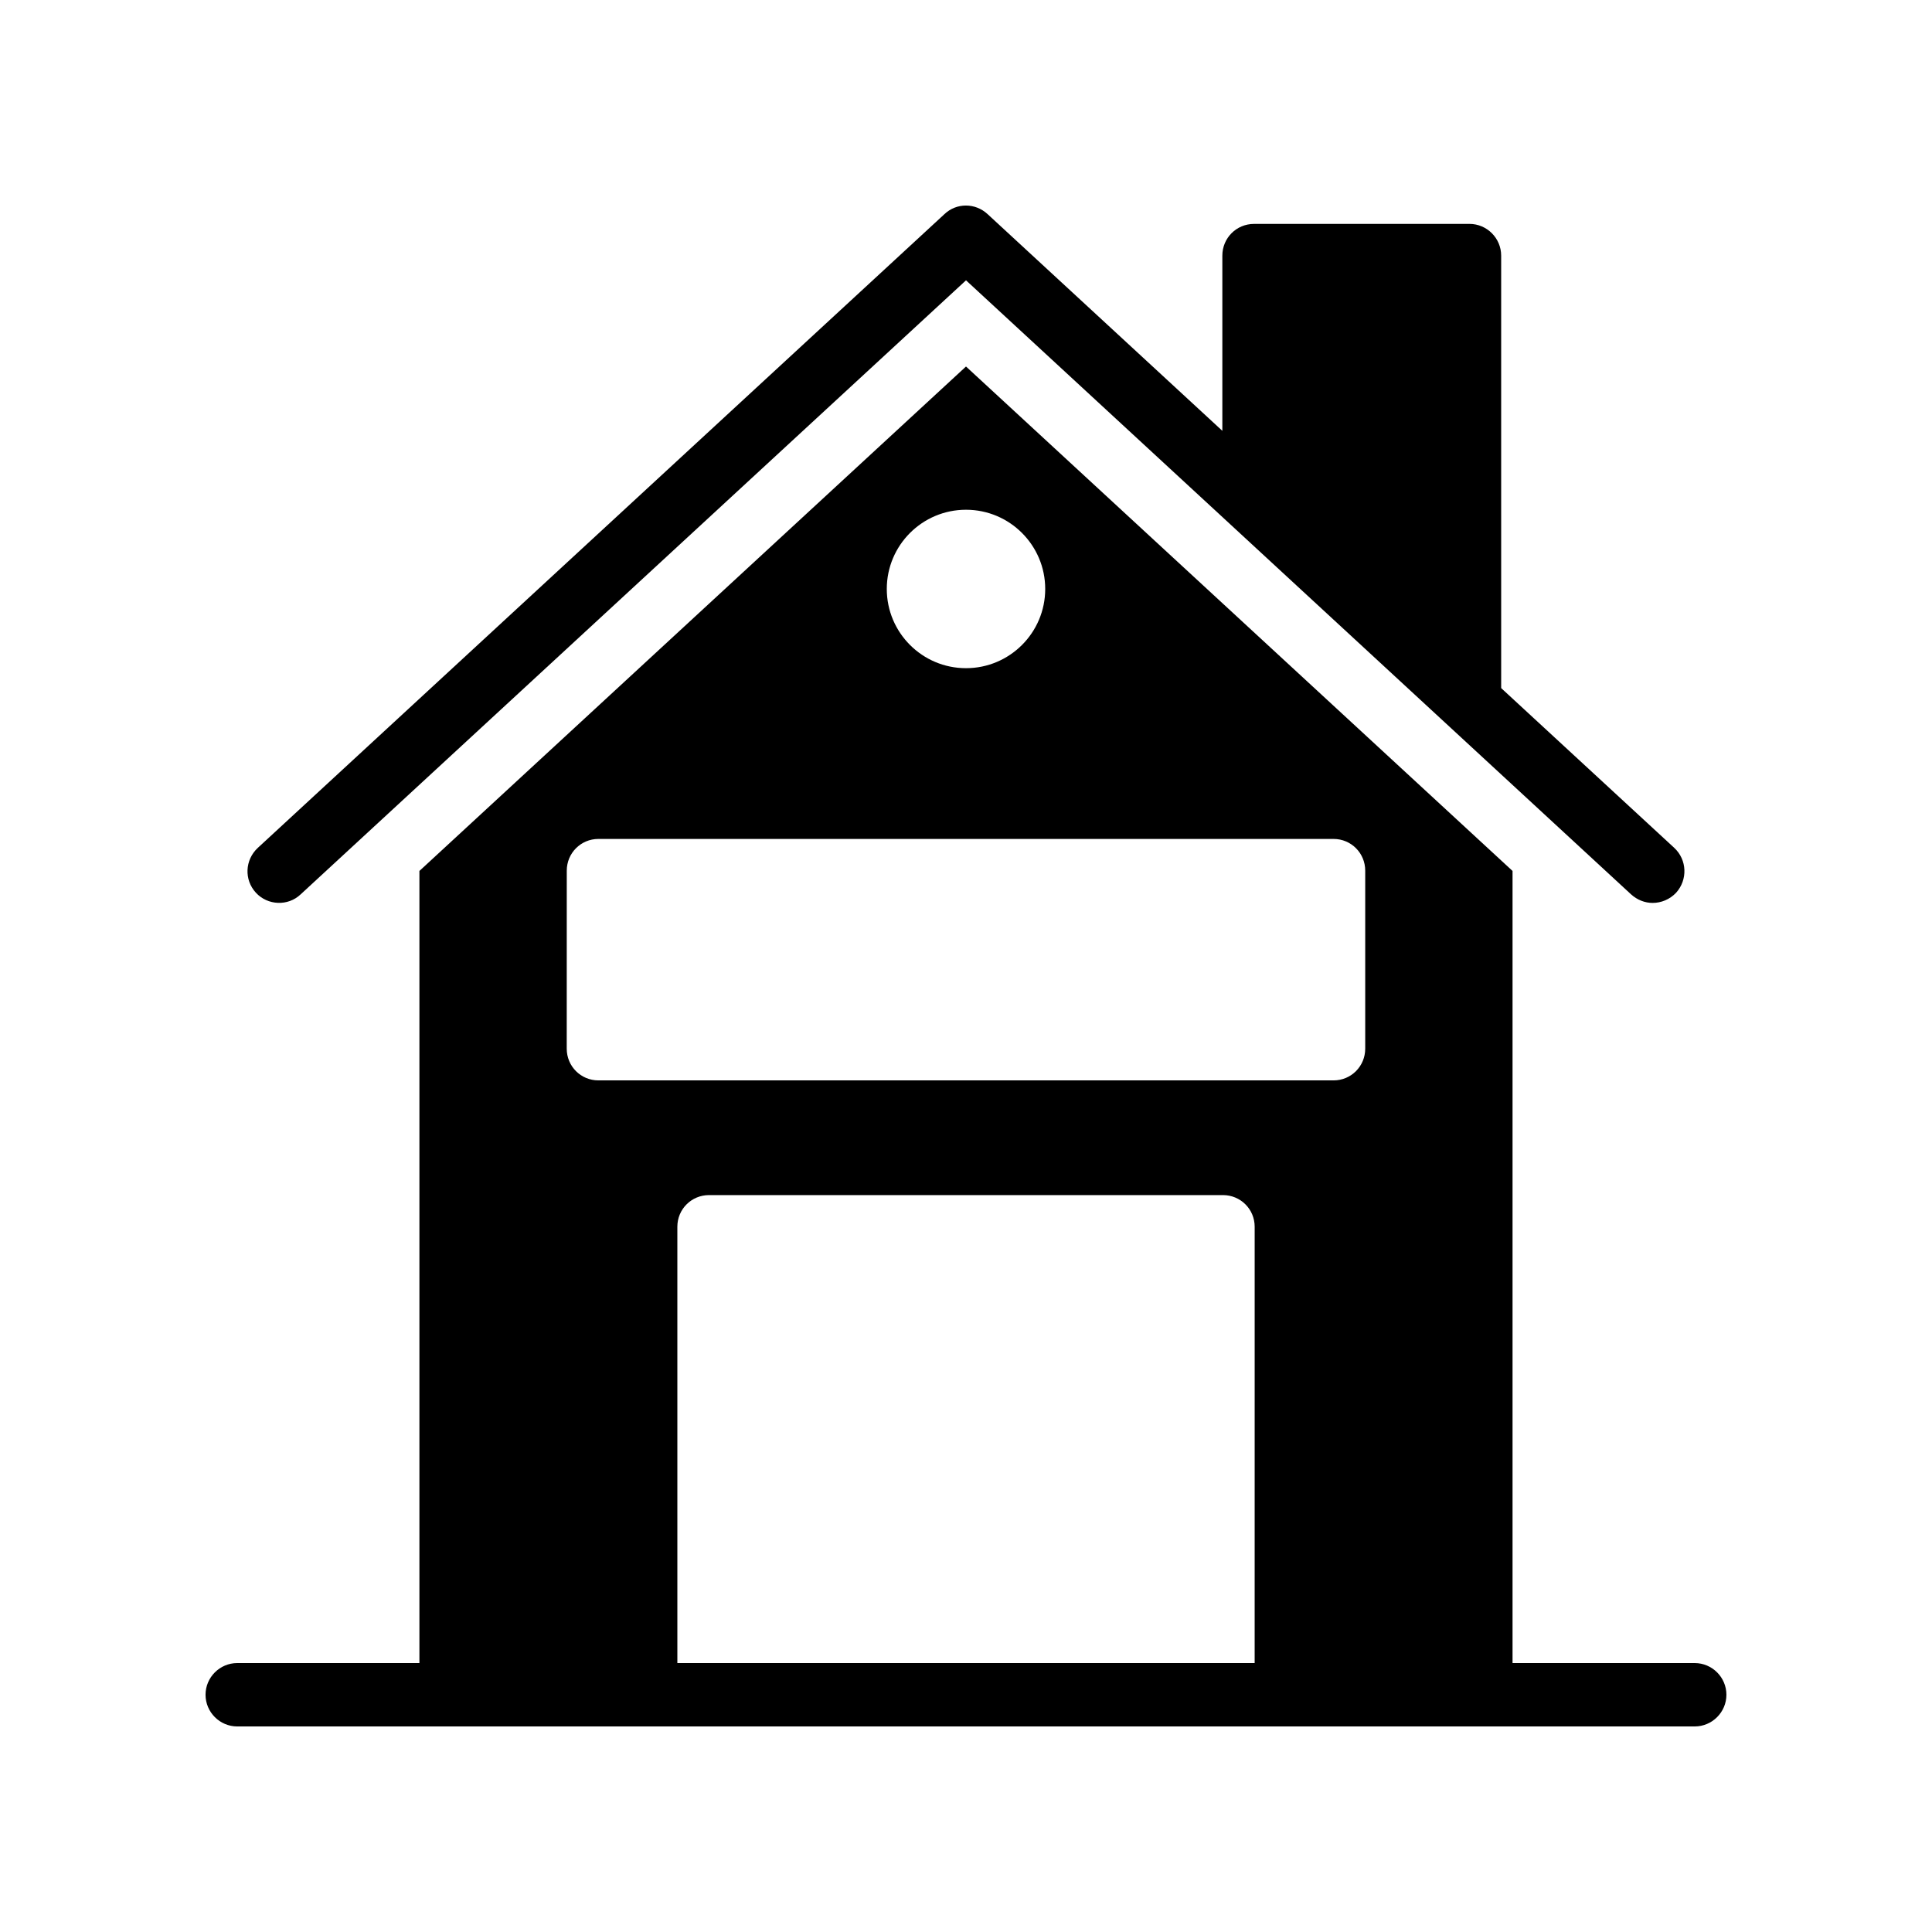 <?xml version="1.0" encoding="UTF-8"?>
<!-- Uploaded to: SVG Repo, www.svgrepo.com, Generator: SVG Repo Mixer Tools -->
<svg fill="#000000" width="800px" height="800px" version="1.1" viewBox="144 144 512 512" xmlns="http://www.w3.org/2000/svg">
 <g>
  <path d="m593.12 584.73h-48.281v-209.92l-144.84-133.68-144.85 133.68v209.92h-48.281c-4.617 0-8.398 3.777-8.398 8.398 0 4.617 3.777 8.398 8.398 8.398h386.25c4.617 0 8.398-3.777 8.398-8.398s-3.781-8.398-8.398-8.398zm-193.12-305.64c11.586 0 20.992 9.406 20.992 20.992s-9.406 20.992-20.992 20.992-20.992-9.406-20.992-20.992c0-11.59 9.402-20.992 20.992-20.992zm-105.8 95.637c0-4.617 3.695-8.398 8.398-8.398h194.8c4.703 0 8.398 3.777 8.398 8.398v47.191c0 4.617-3.695 8.398-8.398 8.398h-194.81c-4.703 0-8.398-3.777-8.398-8.398zm29.305 94.383c0-4.703 3.777-8.398 8.398-8.398h136.2c4.617 0 8.398 3.695 8.398 8.398l-0.004 115.62h-152.99z"/>
  <path d="m533.43 203.34h-57.098c-4.703 0-8.398 3.777-8.398 8.398v46.434l-62.219-57.434c-3.273-3.023-8.23-3.023-11.418 0l-181.96 167.94c-3.441 3.191-3.695 8.48-0.504 11.922 3.106 3.359 8.48 3.609 11.84 0.418l176.33-162.73 176.25 162.73c1.68 1.512 3.695 2.266 5.711 2.266 2.266 0 4.535-0.922 6.215-2.688 3.106-3.441 2.938-8.734-0.504-11.922l-45.848-42.32-0.004-114.62c0-4.617-3.777-8.398-8.395-8.398z"/>
 </g>
</svg>